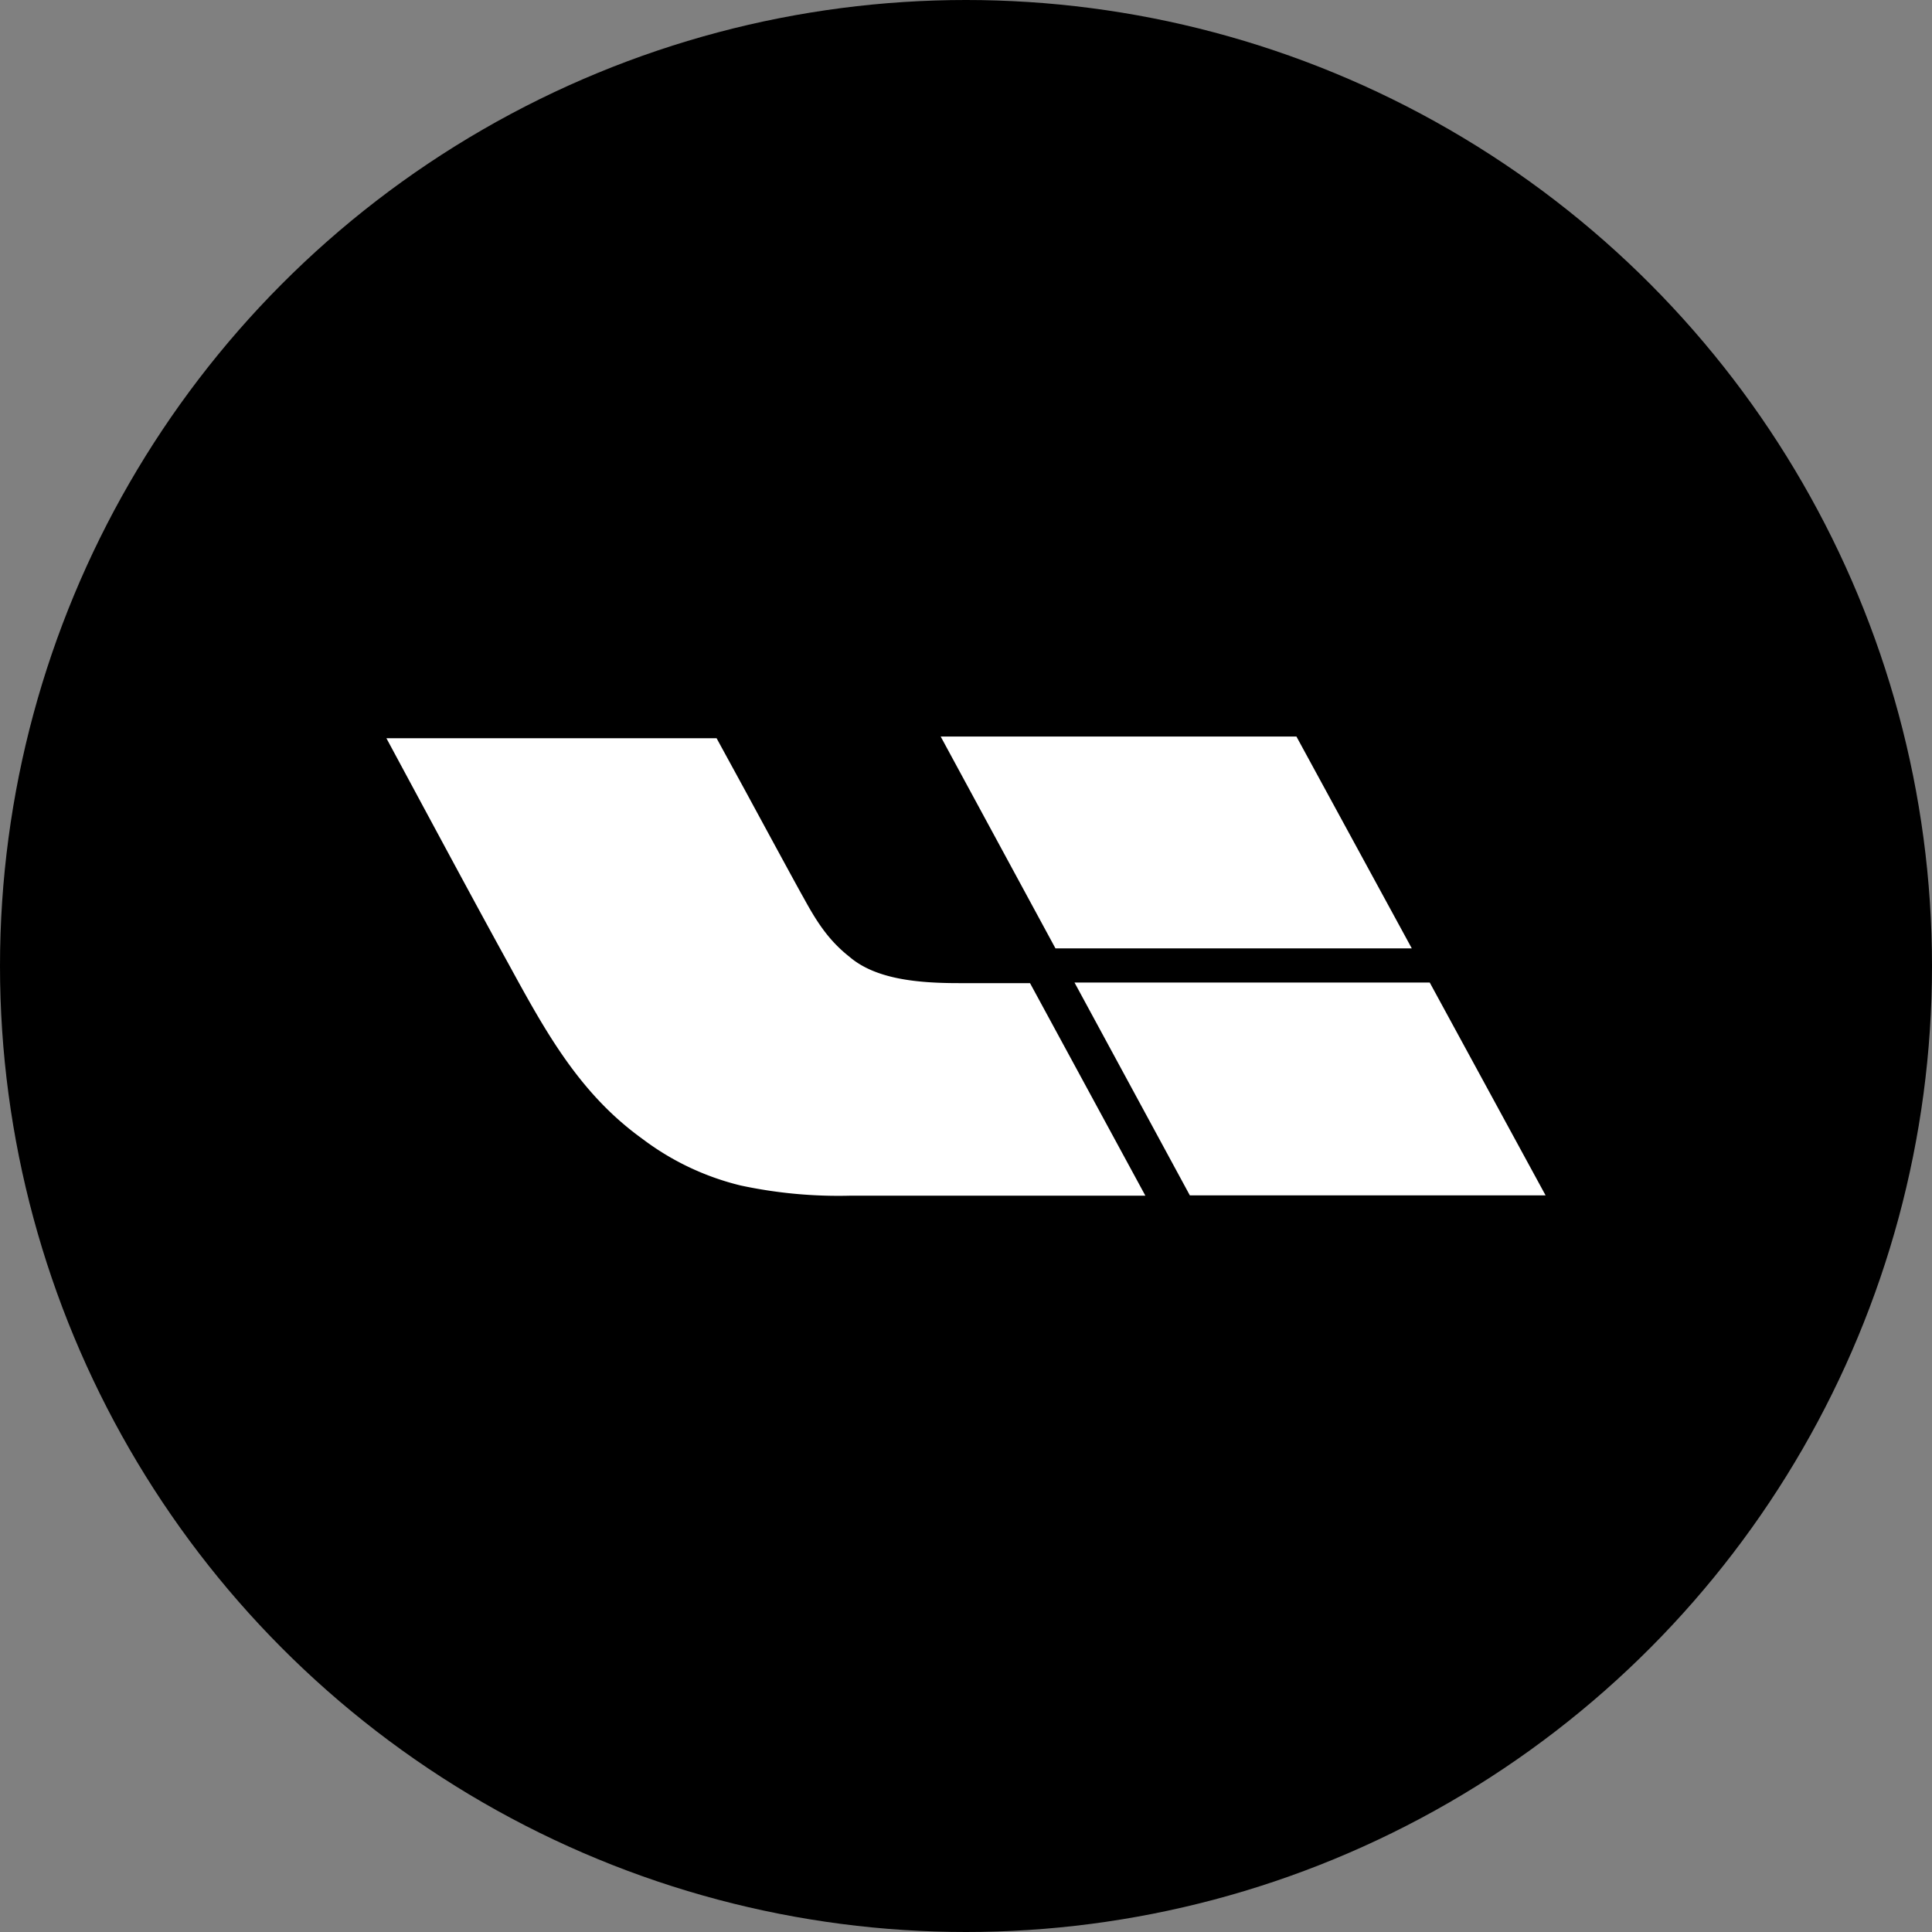 <?xml version='1.0' encoding='utf-8'?>
<svg xmlns="http://www.w3.org/2000/svg" id="Layer_1" data-name="Layer 1" viewBox="0 0 300 300" width="300" height="300"><rect x="0" y="0" width="300" height="300" fill="#808080" stroke="none"/><defs><clipPath id="bz_circular_clip"><circle cx="150.0" cy="150.0" r="150.0" /></clipPath></defs><g clip-path="url(#bz_circular_clip)"><rect x="-1.5" y="-1.5" width="303" height="303" /><polygon points="219.22 147.26 201.31 114.37 146.07 114.37 163.89 147.26 219.22 147.26" fill="#fff" fill-rule="evenodd" /><path d="M131.88,148.55c4.06,3.51,10.64,4.11,17,4.11h11.06l17.91,33H132.22A72.56,72.56,0,0,1,115,184.08a41.51,41.51,0,0,1-15.29-7.27c-9.72-7-15-16.62-20.61-26.89-4.55-8.26-9.06-16.65-13.56-25h0L60,114.63h51.27l4.37,8c3.76,6.94,8.64,15.93,9.06,16.63C126.64,142.81,128.5,145.89,131.88,148.55Z" fill="#fff" fill-rule="evenodd" /><polygon points="184.76 185.62 166.85 152.57 222.01 152.57 240 185.62 184.76 185.62" fill="#fff" fill-rule="evenodd" /></g></svg>